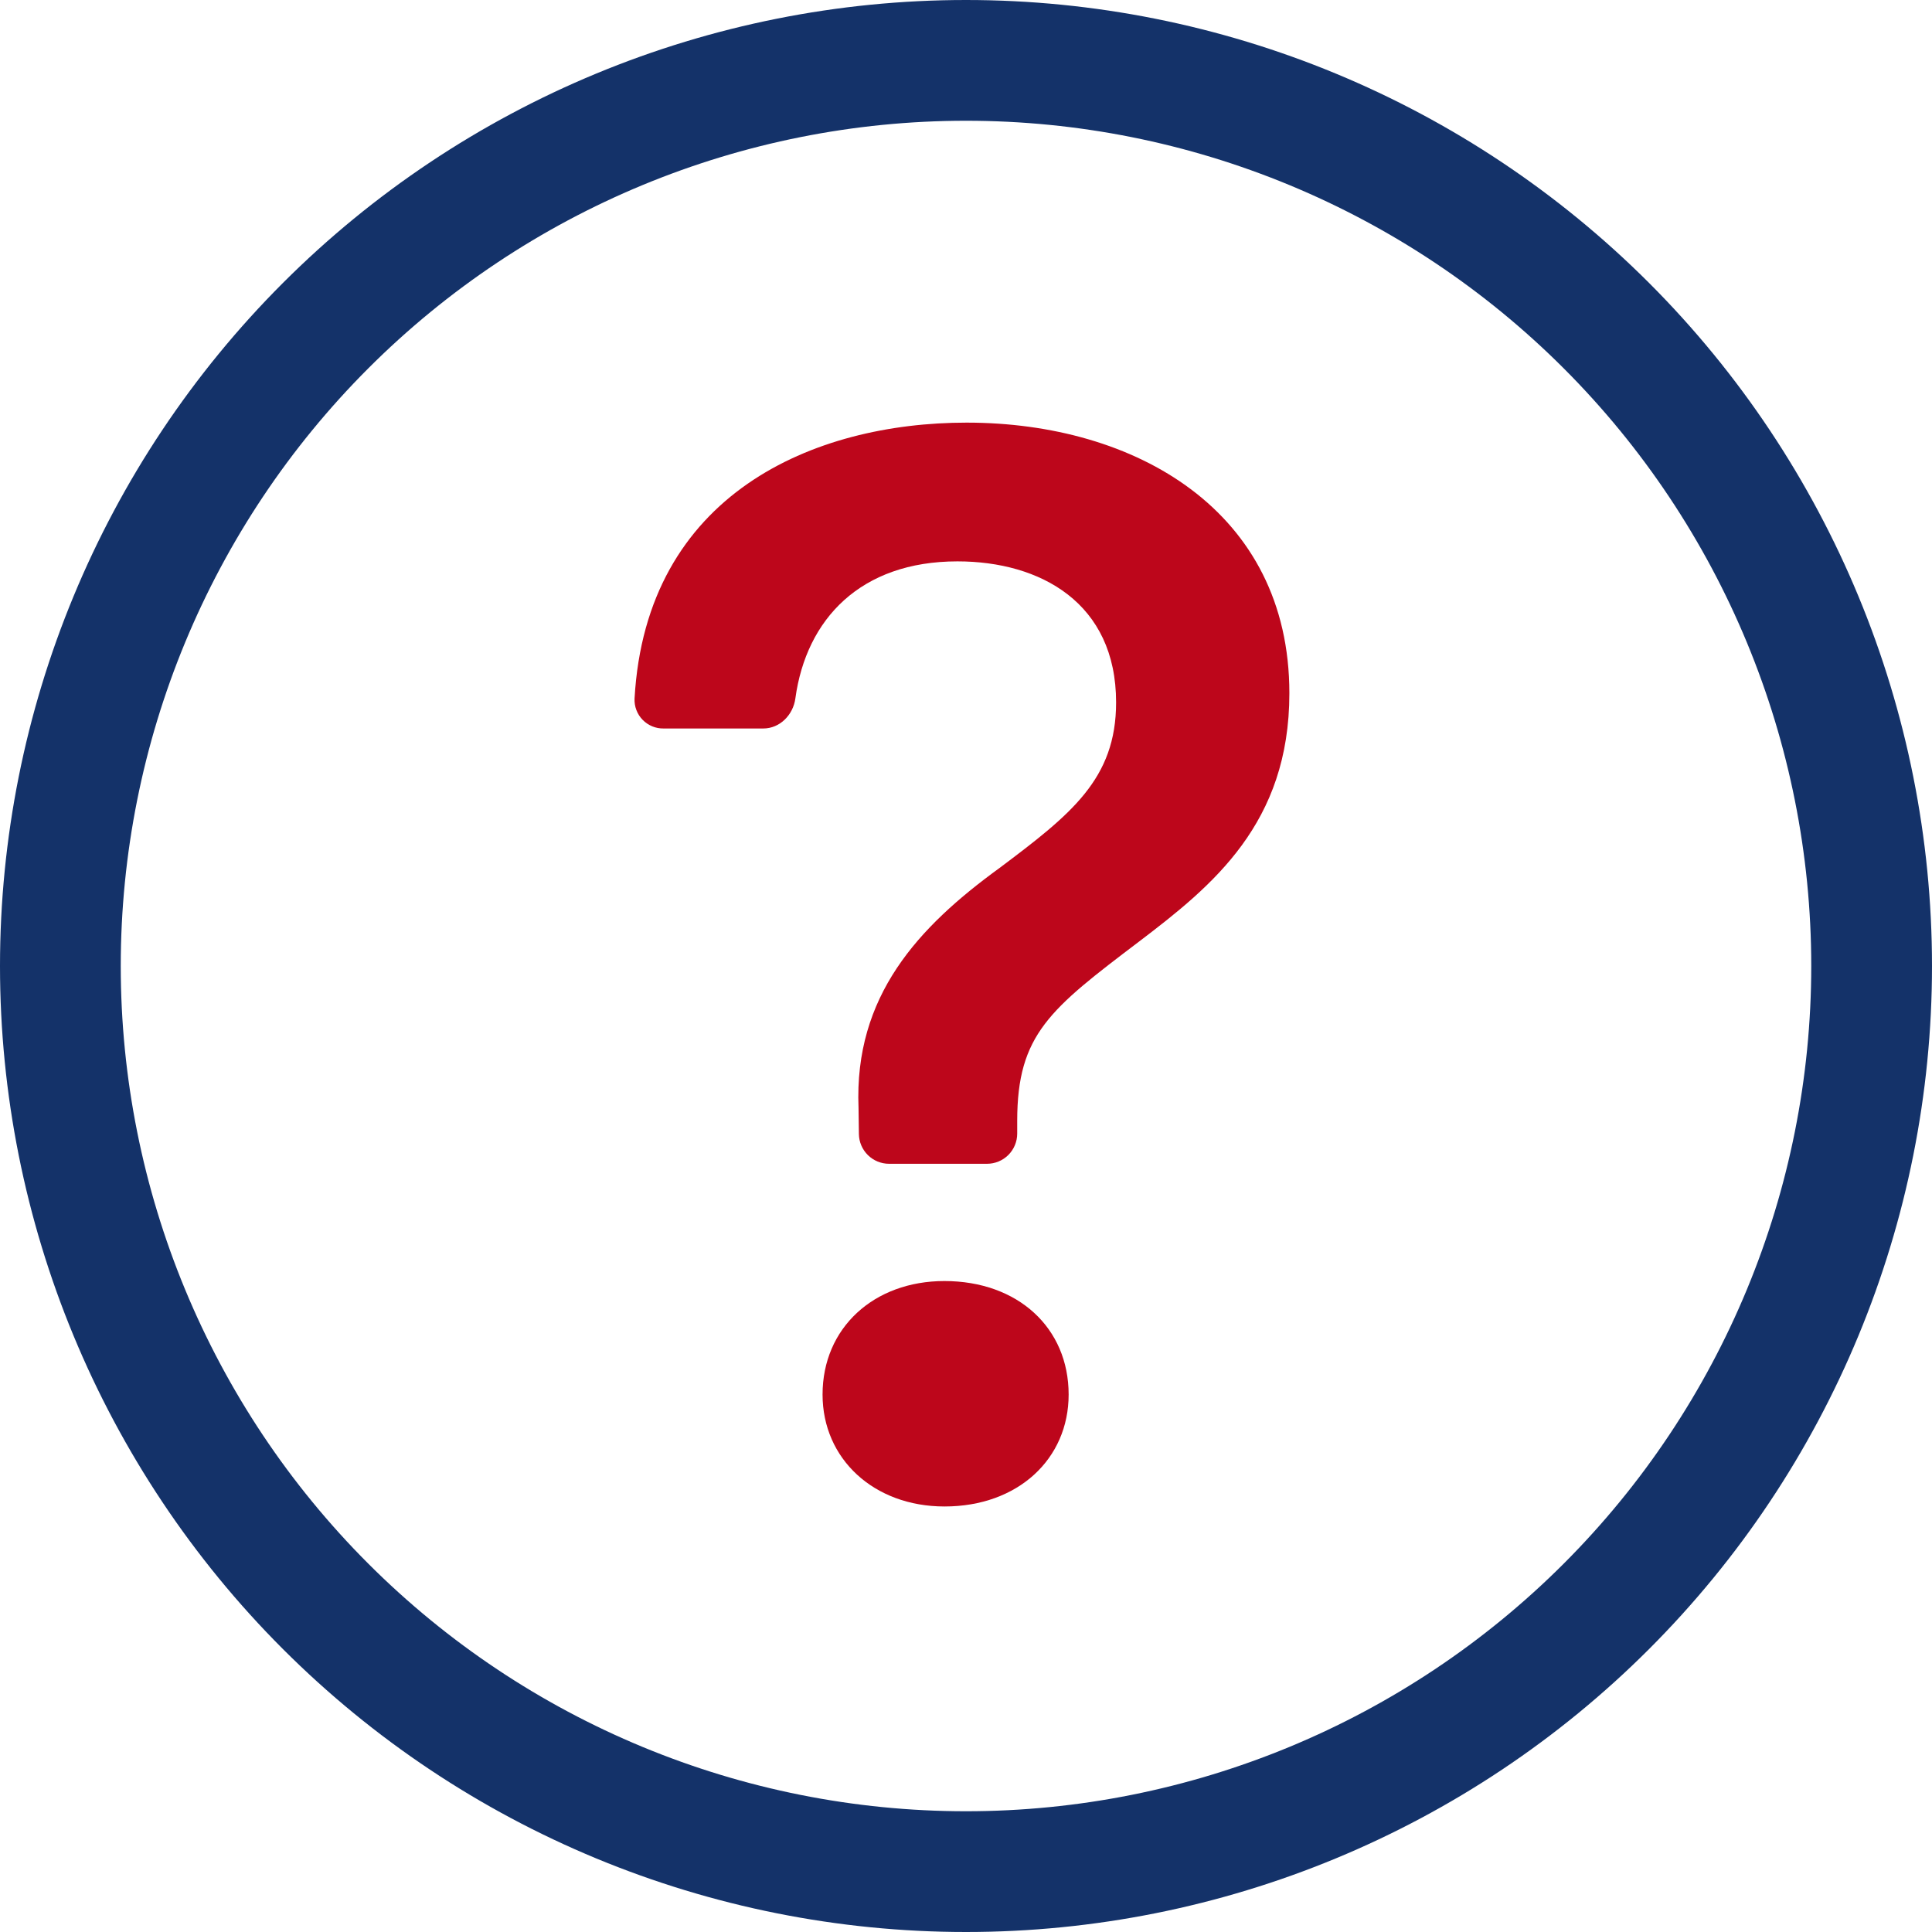 <?xml version="1.0" encoding="UTF-8"?> <svg xmlns="http://www.w3.org/2000/svg" width="220" height="220" viewBox="0 0 220 220" fill="none"> <path d="M110 206.25C84.473 206.25 59.991 196.109 41.941 178.059C23.891 160.009 13.75 135.527 13.75 110C13.75 84.473 23.891 59.991 41.941 41.941C59.991 23.891 84.473 13.75 110 13.75C135.527 13.75 160.009 23.891 178.059 41.941C196.109 59.991 206.25 84.473 206.25 110C206.25 135.527 196.109 160.009 178.059 178.059C160.009 196.109 135.527 206.25 110 206.25ZM110 220C139.174 220 167.153 208.411 187.782 187.782C208.411 167.153 220 139.174 220 110C220 80.826 208.411 52.847 187.782 32.218C167.153 11.589 139.174 0 110 0C80.826 0 52.847 11.589 32.218 32.218C11.589 52.847 0 80.826 0 110C0 139.174 11.589 167.153 32.218 187.782C52.847 208.411 80.826 220 110 220Z" fill="#143269"></path> <path d="M72.257 79.558C72.238 80.001 72.31 80.445 72.469 80.86C72.628 81.275 72.87 81.653 73.18 81.971C73.491 82.289 73.863 82.541 74.274 82.71C74.685 82.879 75.126 82.962 75.571 82.954H86.914C88.812 82.954 90.324 81.4 90.572 79.516C91.809 70.496 97.997 63.924 109.024 63.924C118.457 63.924 127.092 68.64 127.092 79.984C127.092 88.715 121.949 92.73 113.823 98.835C104.569 105.559 97.241 113.41 97.763 126.156L97.804 129.14C97.819 130.042 98.187 130.902 98.83 131.535C99.474 132.168 100.34 132.523 101.242 132.522H112.393C113.305 132.522 114.179 132.16 114.824 131.516C115.468 130.871 115.831 129.997 115.831 129.085V127.641C115.831 117.769 119.584 114.895 129.718 107.209C138.092 100.842 146.823 93.775 146.823 78.939C146.823 58.163 129.278 48.125 110.069 48.125C92.648 48.125 73.563 56.237 72.257 79.558ZM93.666 158.799C93.666 166.127 99.509 171.545 107.553 171.545C115.927 171.545 121.688 166.127 121.688 158.799C121.688 151.209 115.913 145.874 107.539 145.874C99.509 145.874 93.666 151.209 93.666 158.799Z" fill="#BD061B"></path> </svg> 